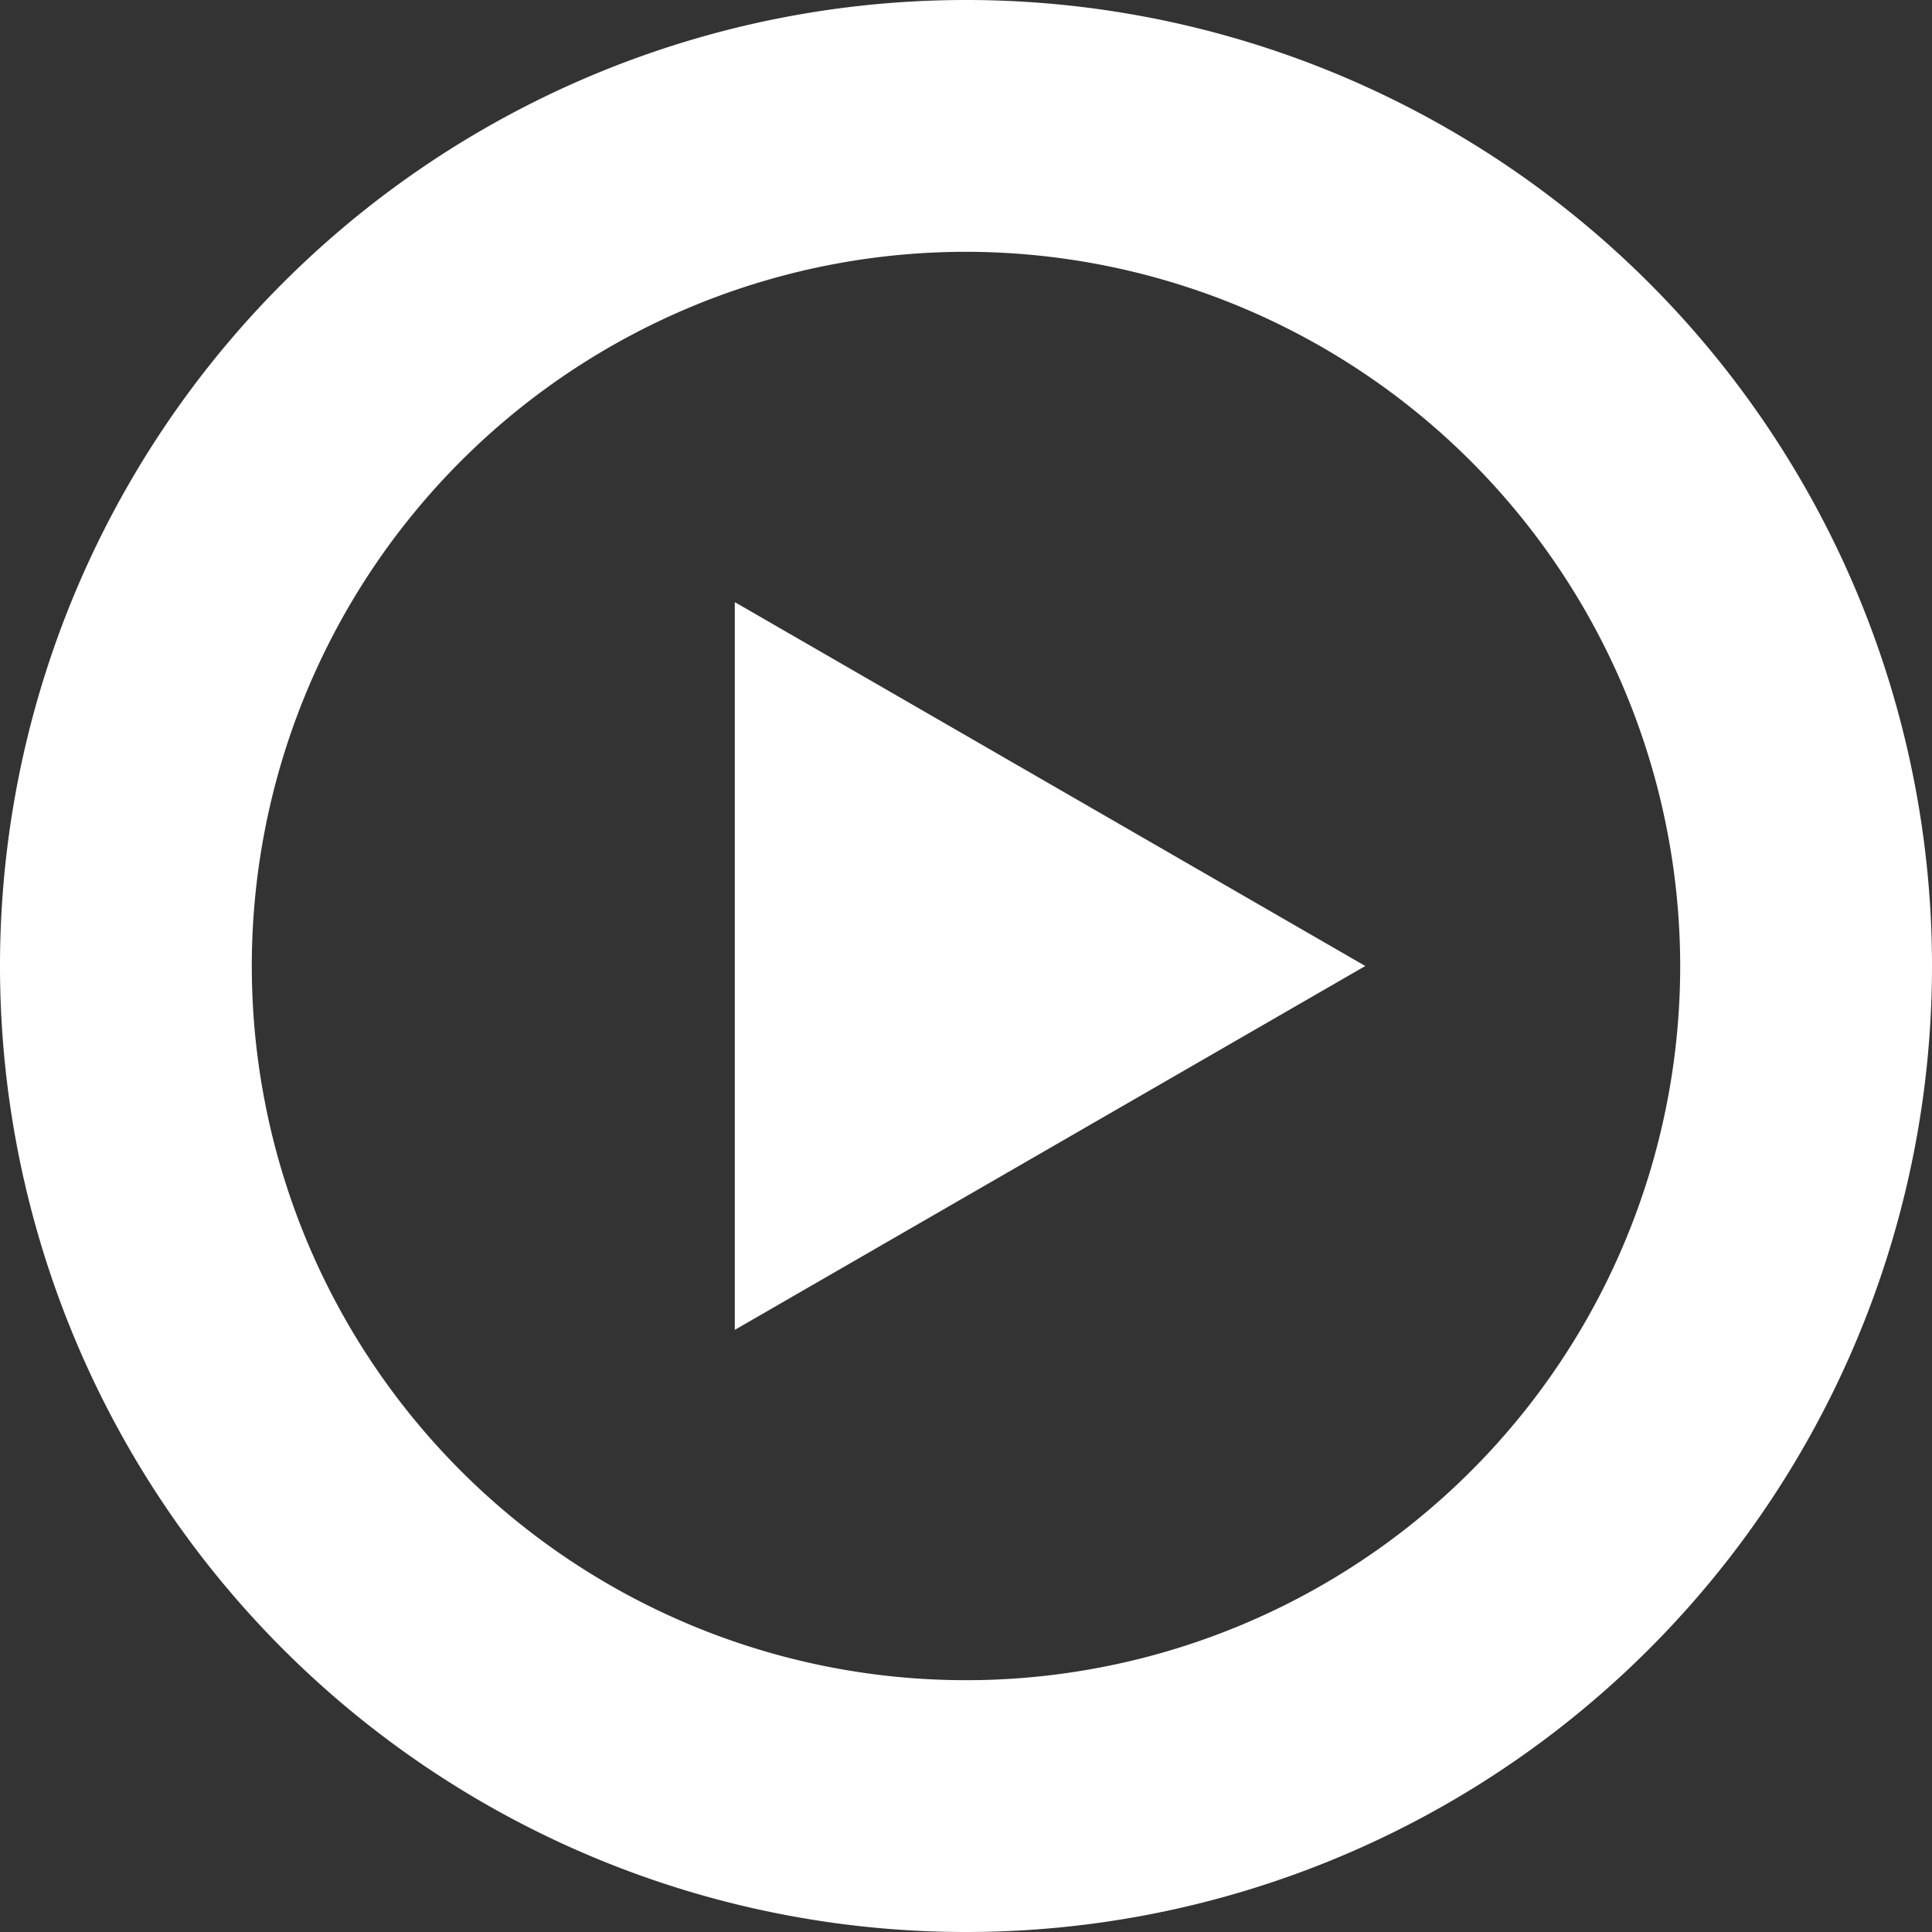 <svg xmlns="http://www.w3.org/2000/svg" viewBox="0 0 30 30"><rect x="0" y="0" width="30" height="30" fill="#333333" stroke="none"/><defs><style>.cls-1{fill:#fff;}</style></defs><title>ico-service</title><g id="レイヤー_2" data-name="レイヤー 2"><g id="ds"><path class="cls-1" d="M15,30A15,15,0,1,1,30,15,15,15,0,0,1,15,30ZM15,3.91A11.09,11.09,0,1,0,26.09,15,11.1,11.1,0,0,0,15,3.91Z"/><polygon class="cls-1" points="21.2 15 11.41 9.35 11.41 20.65 21.2 15"/></g></g></svg>